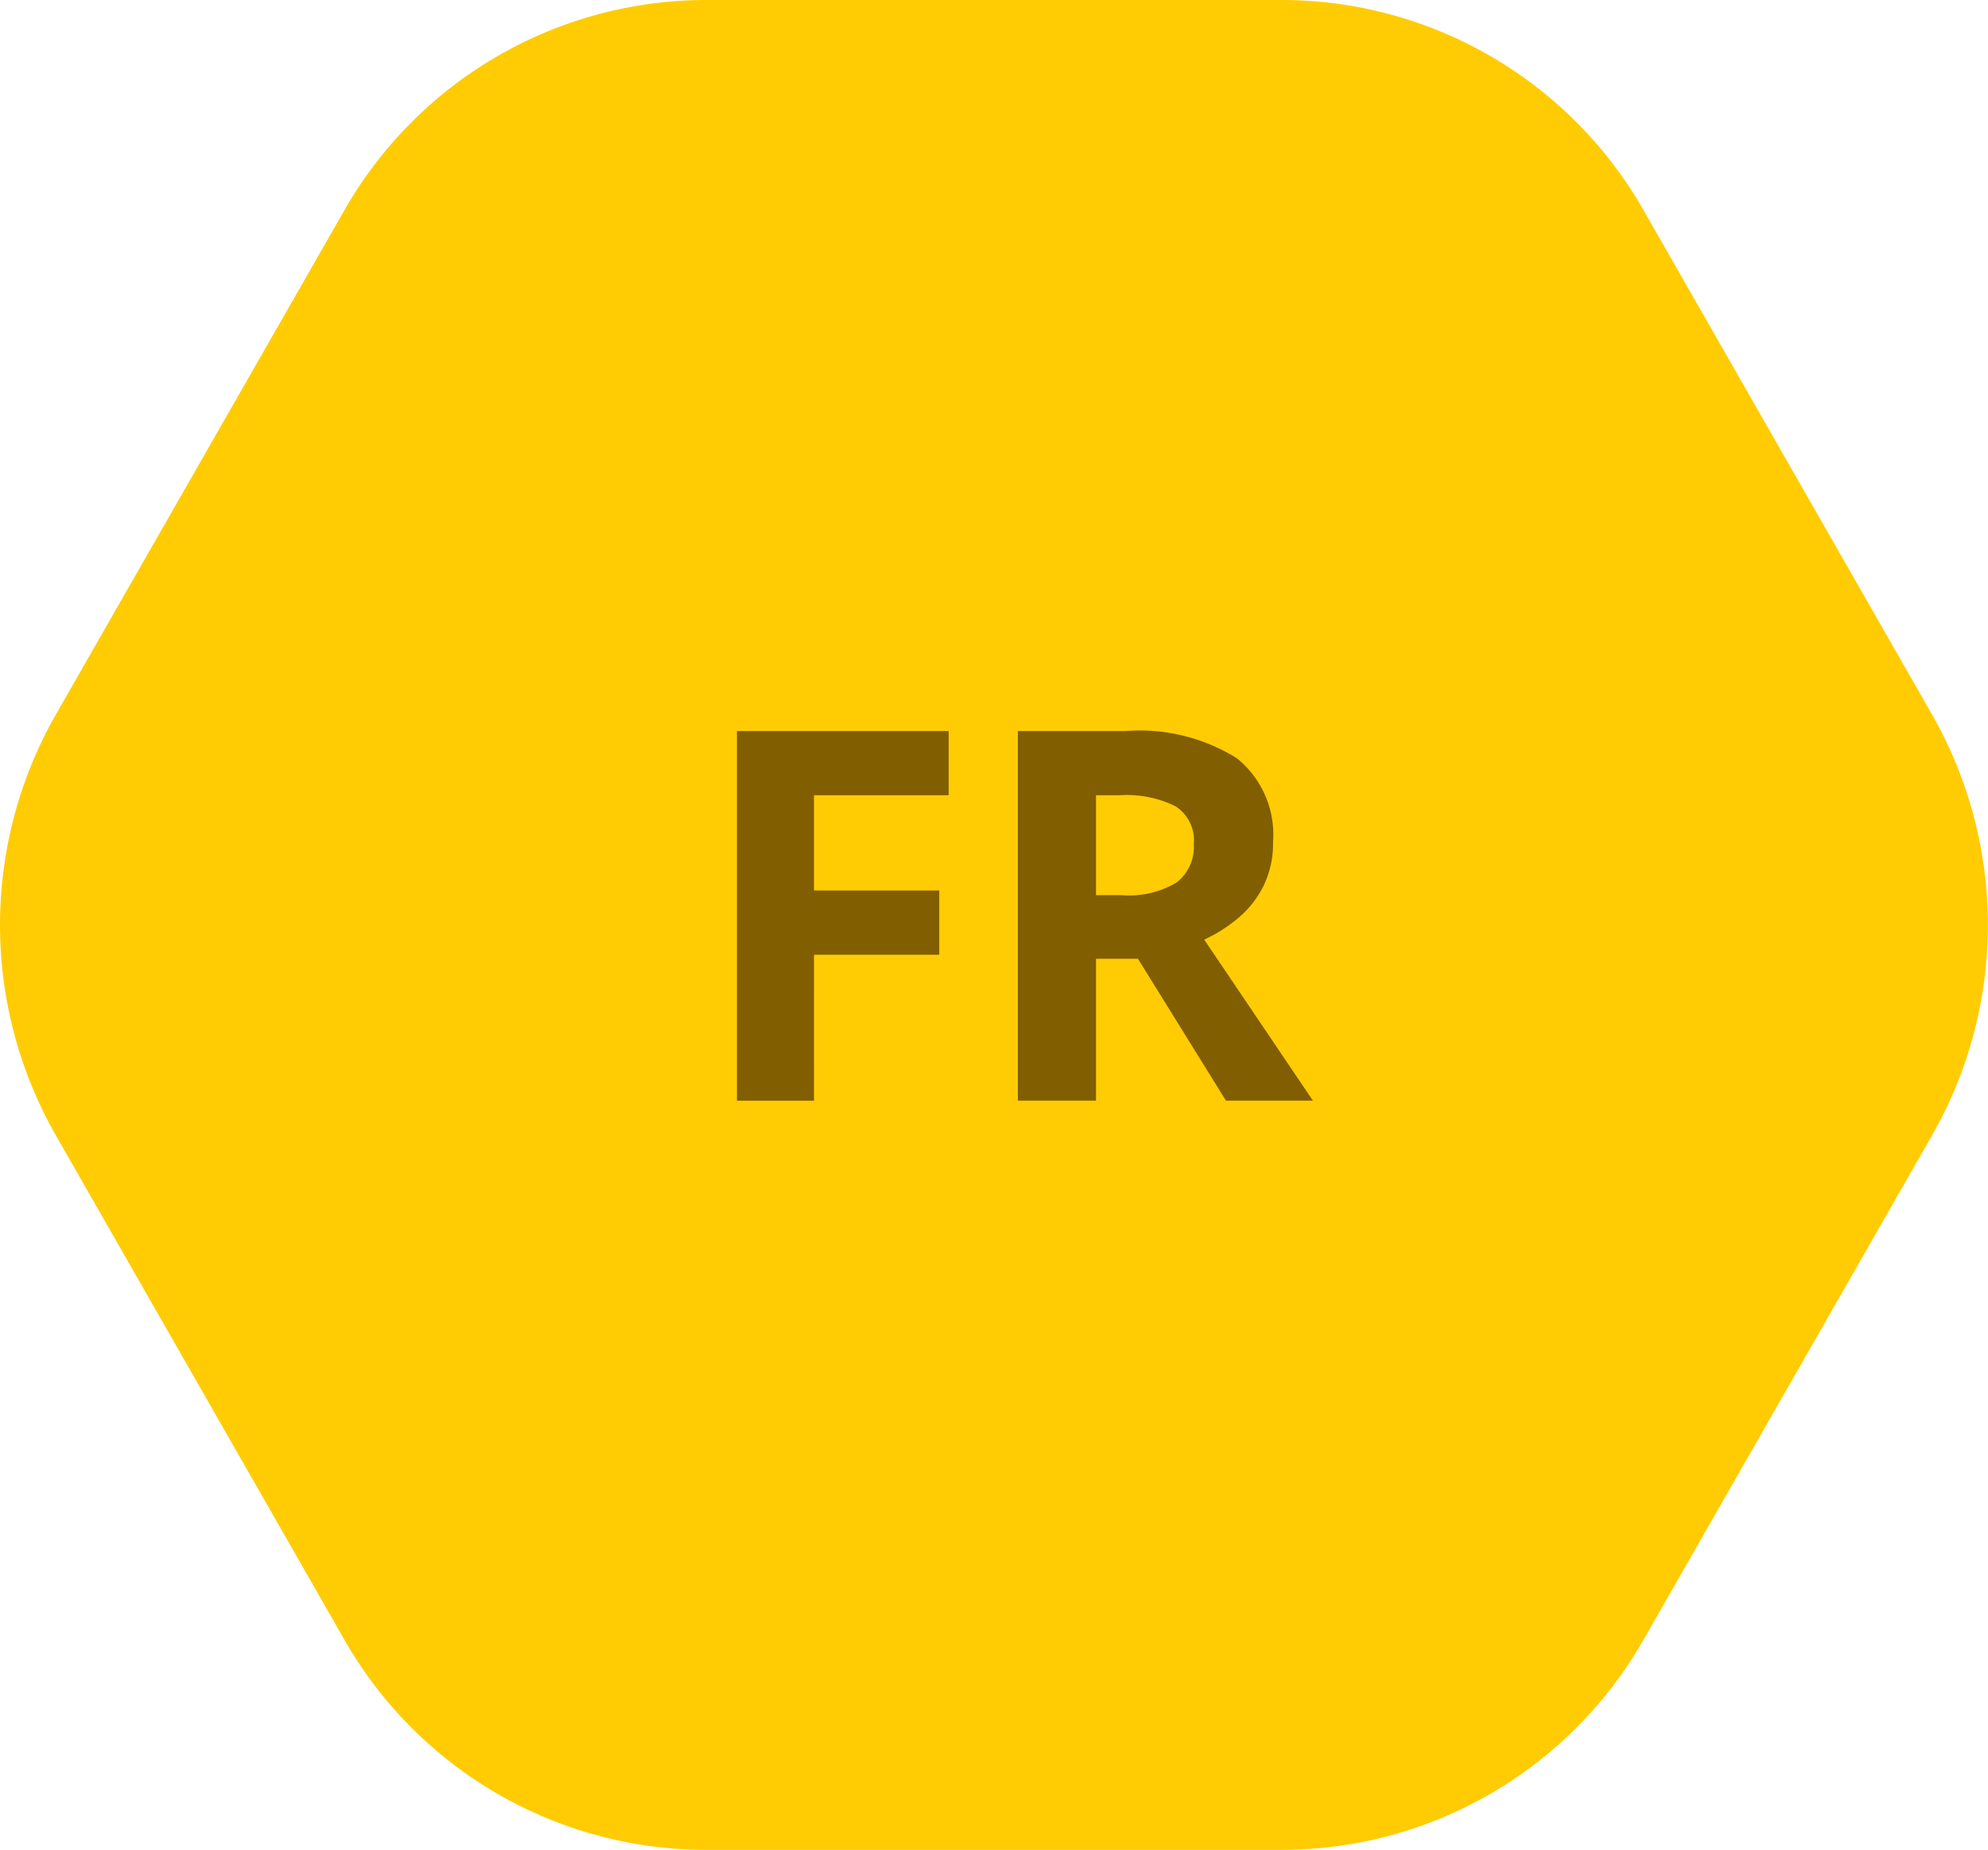 <svg xmlns="http://www.w3.org/2000/svg" width="80" height="74.427" viewBox="0 0 80 74.427">
  <g id="_6e_freitag" data-name="6e_freitag" transform="translate(-0.001)">
    <path id="Pfad_115" data-name="Pfad 115" d="M51.6,0H28.4A16.766,16.766,0,0,0,13.854,8.469L2.251,28.744a17.067,17.067,0,0,0,0,16.939l11.6,20.275A16.766,16.766,0,0,0,28.4,74.427H51.605a16.766,16.766,0,0,0,14.542-8.469l11.6-20.275a17.067,17.067,0,0,0,0-16.939L66.147,8.469A16.766,16.766,0,0,0,51.6,0Z" transform="translate(0)" fill="#ffcc03"/>
    <path id="Pfad_116" data-name="Pfad 116" d="M99.414,109.472h-3.1V94.6h8.519v2.583H99.414v3.833h5.041V103.6h-5.04Z" transform="translate(-66.657 -65.188)" fill="#815e00"/>
    <path id="Pfad_117" data-name="Pfad 117" d="M137.427,94.6a7.4,7.4,0,0,1,4.489,1.1,3.949,3.949,0,0,1,1.448,3.354,3.891,3.891,0,0,1-.385,1.781,4.051,4.051,0,0,1-1.021,1.292,6.028,6.028,0,0,1-1.364.865l4.374,6.478h-3.5l-3.541-5.708h-1.687v5.708h-3.145V94.6Zm-.229,2.583h-.958v4.02h1.02a3.726,3.726,0,0,0,2.239-.52,1.826,1.826,0,0,0,.677-1.541,1.632,1.632,0,0,0-.729-1.51,4.407,4.407,0,0,0-2.249-.449Z" transform="translate(-92.134 -65.188)" fill="#815e00"/>
  </g>
</svg>
